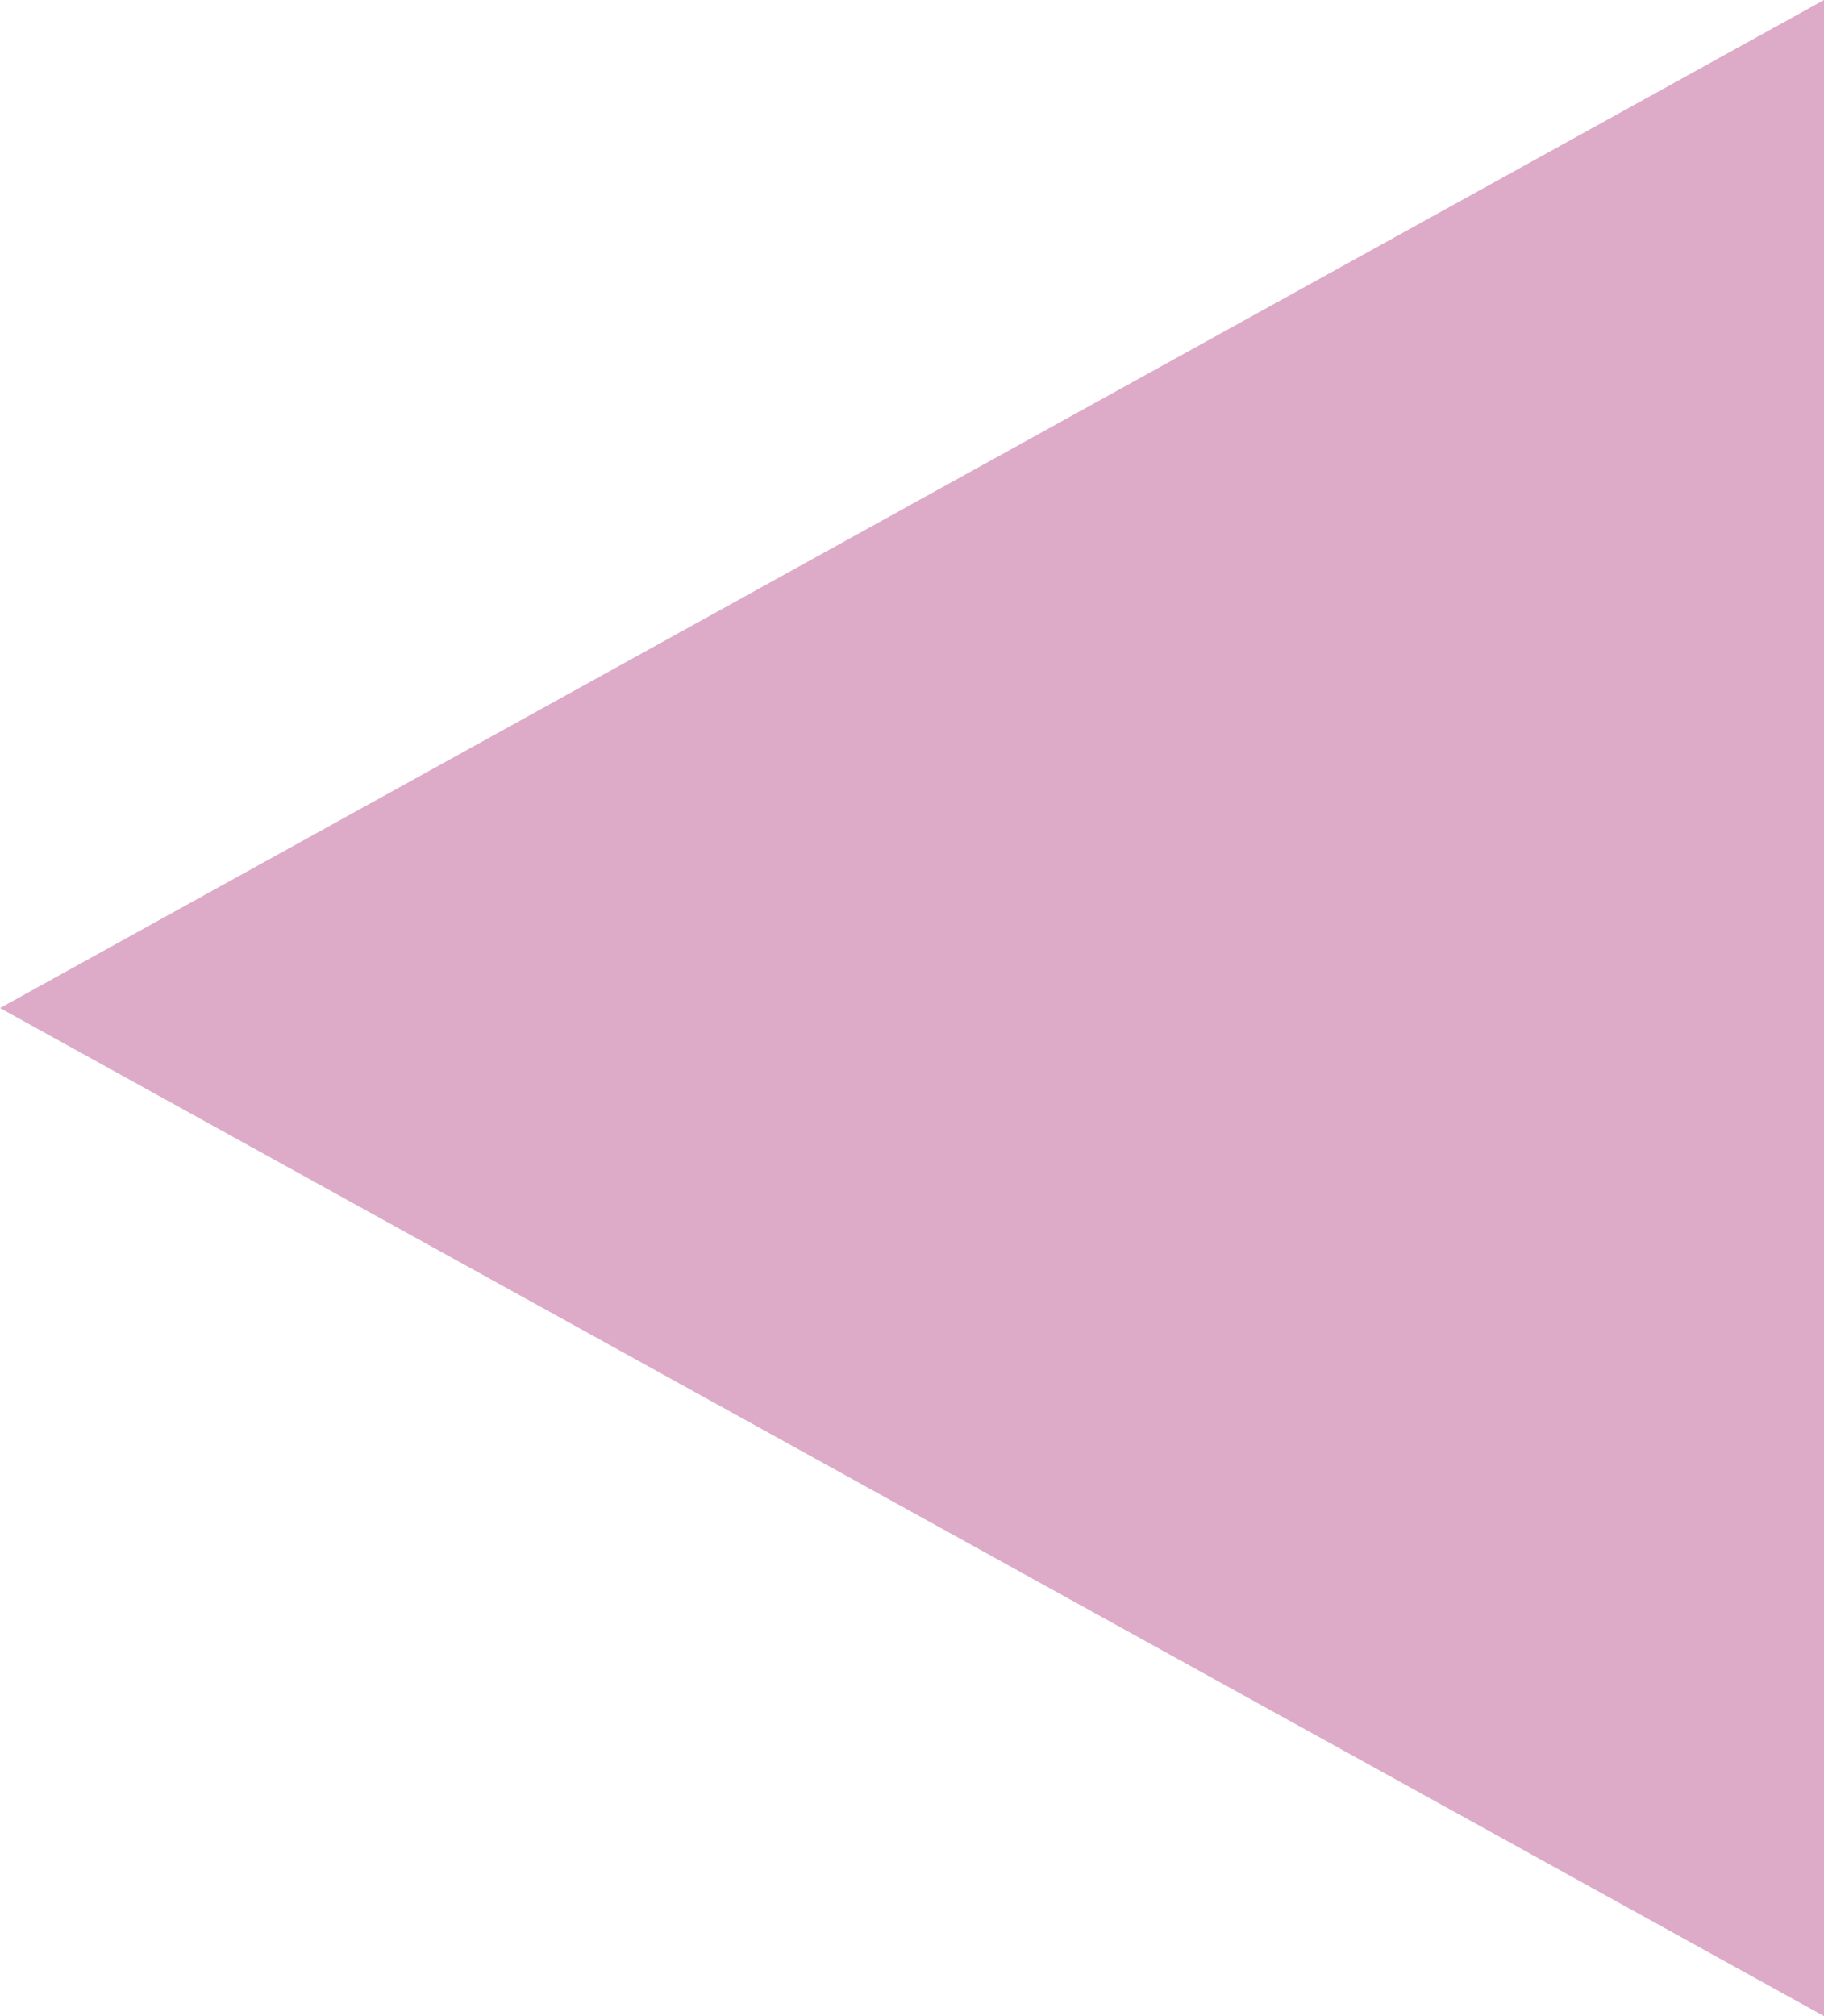 <?xml version="1.0" encoding="UTF-8"?> <svg xmlns="http://www.w3.org/2000/svg" width="19" height="21" viewBox="0 0 19 21" fill="none"><path d="M-4.5897e-07 10.5L19 -9.08791e-07L19 21L-4.5897e-07 10.5Z" fill="#DDABC8"></path></svg> 